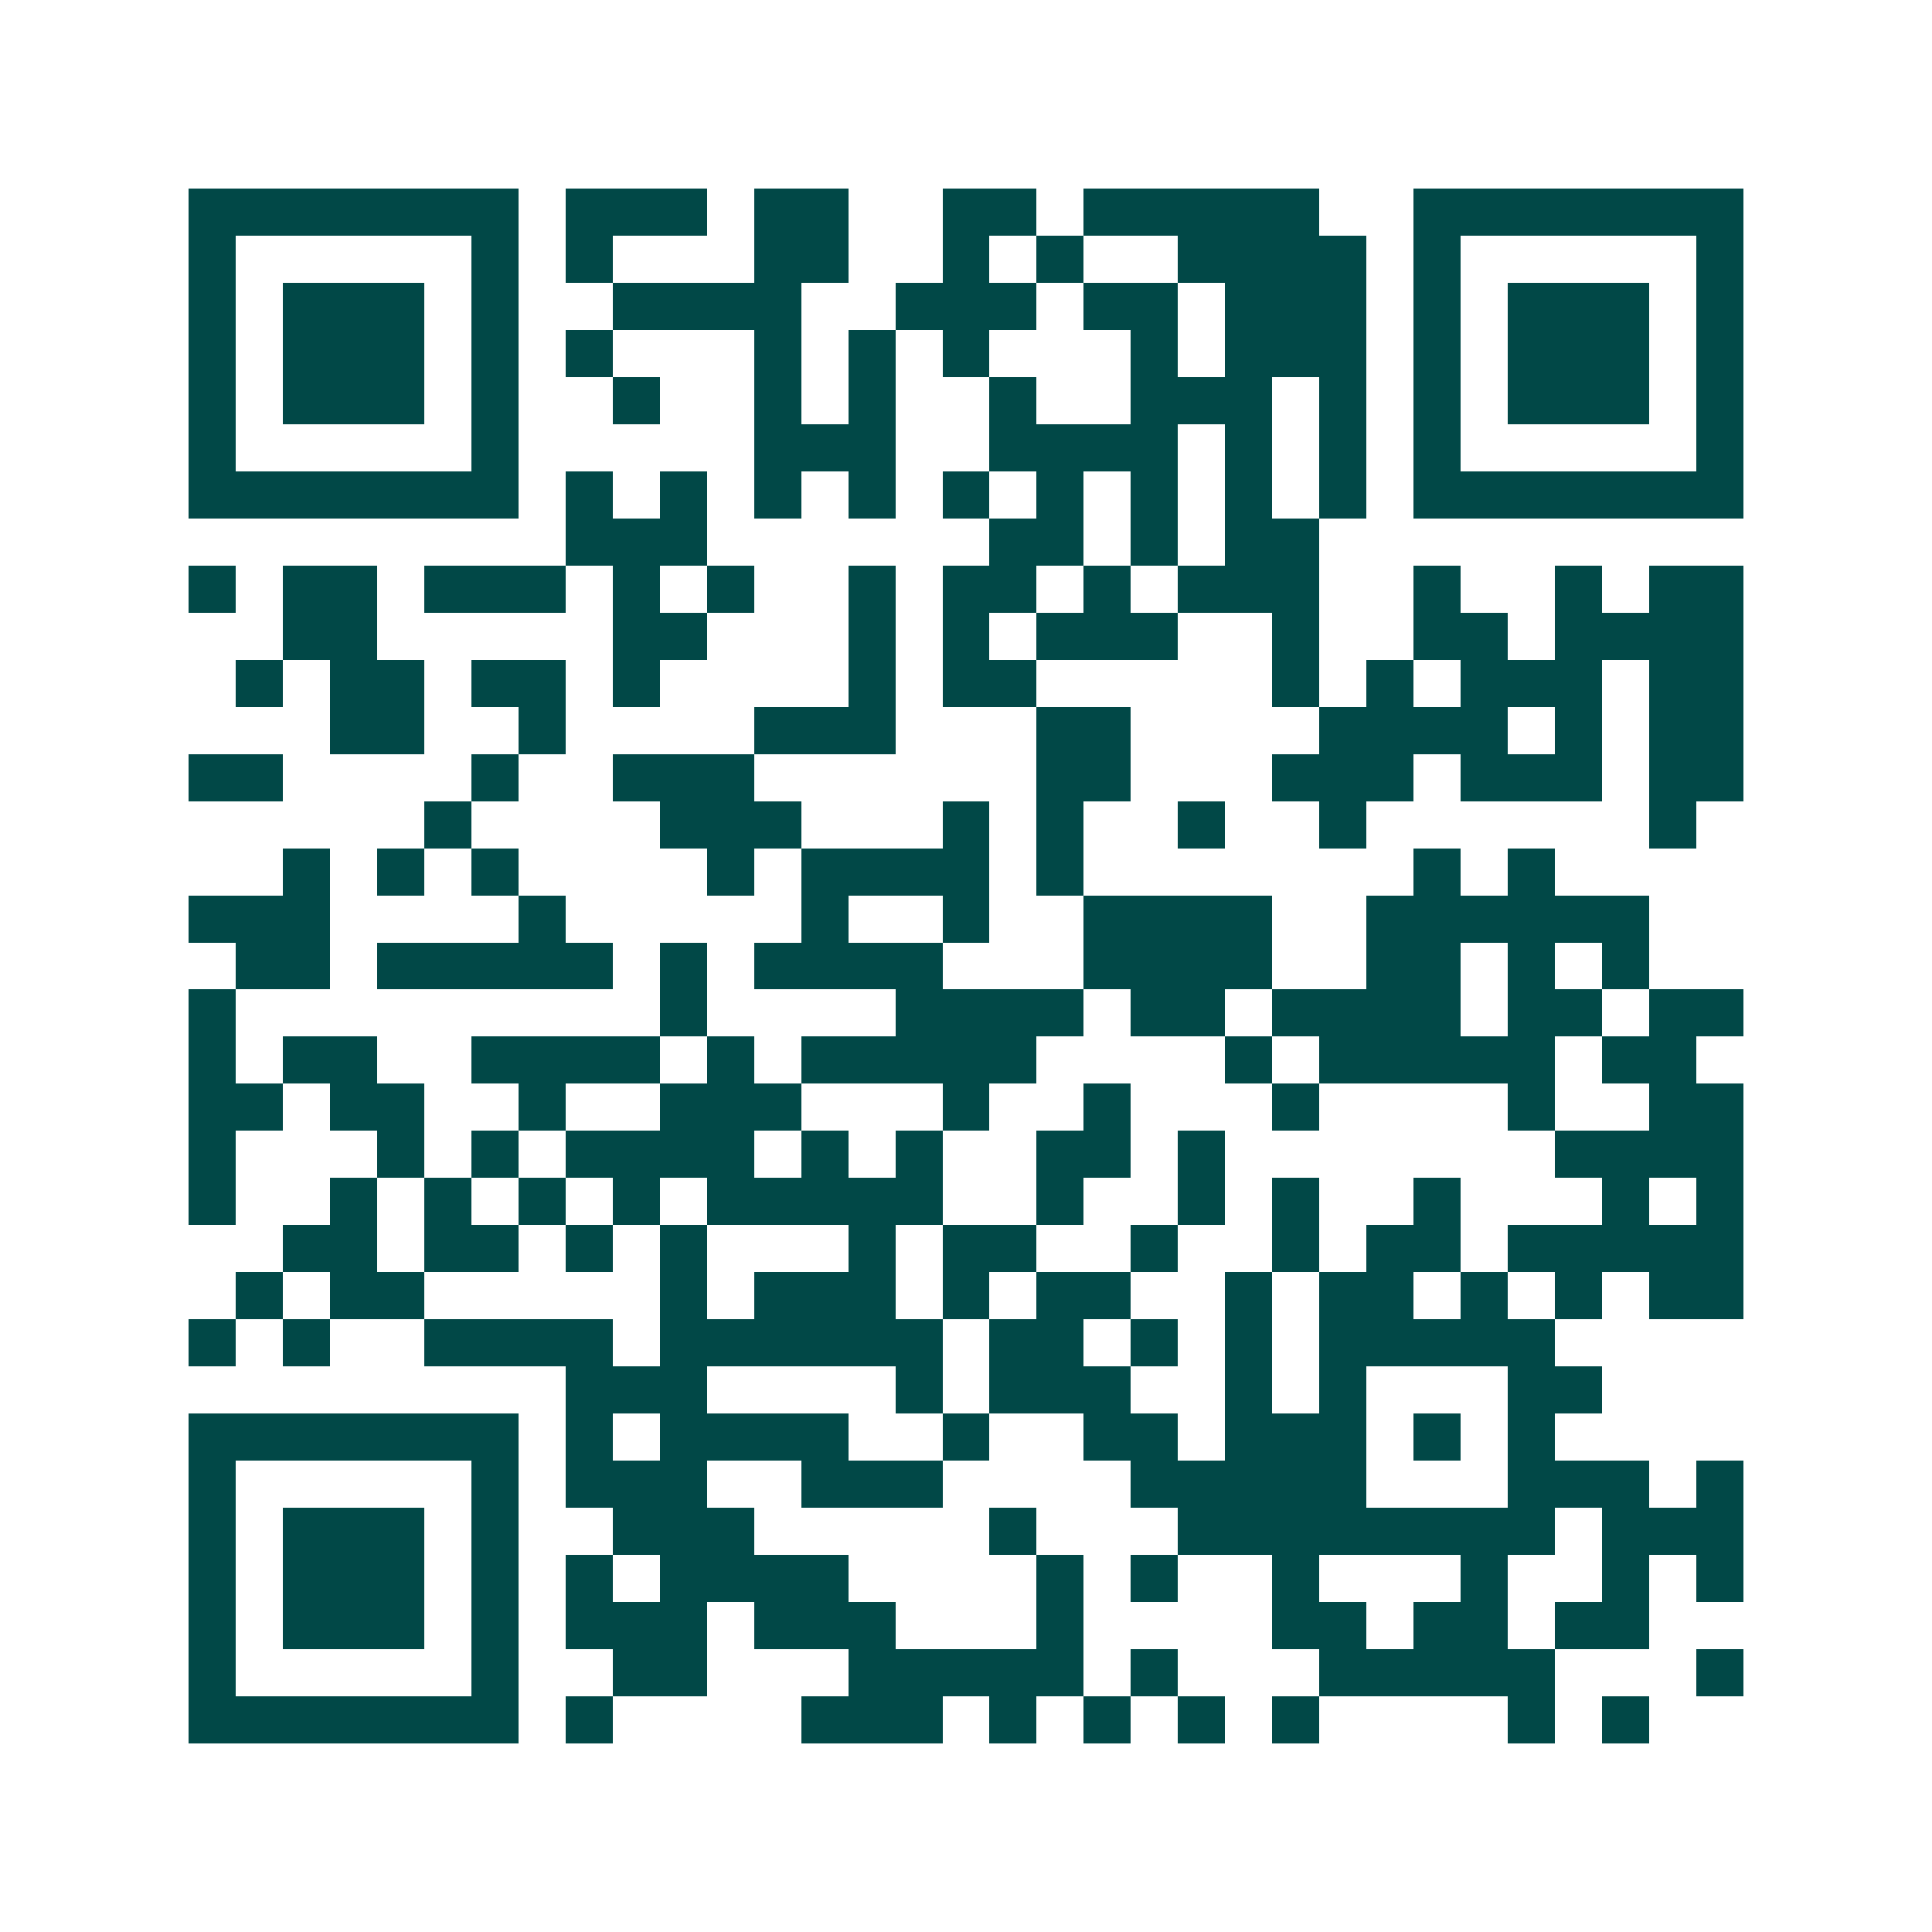 <svg xmlns="http://www.w3.org/2000/svg" width="200" height="200" viewBox="0 0 41 41" shape-rendering="crispEdges"><path fill="#ffffff" d="M0 0h41v41H0z"/><path stroke="#014847" d="M4 4.5h7m1 0h3m1 0h2m2 0h2m1 0h5m2 0h7M4 5.5h1m5 0h1m1 0h1m3 0h2m2 0h1m1 0h1m2 0h4m1 0h1m5 0h1M4 6.5h1m1 0h3m1 0h1m2 0h4m2 0h3m1 0h2m1 0h3m1 0h1m1 0h3m1 0h1M4 7.5h1m1 0h3m1 0h1m1 0h1m3 0h1m1 0h1m1 0h1m3 0h1m1 0h3m1 0h1m1 0h3m1 0h1M4 8.5h1m1 0h3m1 0h1m2 0h1m2 0h1m1 0h1m2 0h1m2 0h3m1 0h1m1 0h1m1 0h3m1 0h1M4 9.5h1m5 0h1m5 0h3m2 0h4m1 0h1m1 0h1m1 0h1m5 0h1M4 10.5h7m1 0h1m1 0h1m1 0h1m1 0h1m1 0h1m1 0h1m1 0h1m1 0h1m1 0h1m1 0h7M12 11.5h3m6 0h2m1 0h1m1 0h2M4 12.5h1m1 0h2m1 0h3m1 0h1m1 0h1m2 0h1m1 0h2m1 0h1m1 0h3m2 0h1m2 0h1m1 0h2M6 13.5h2m5 0h2m3 0h1m1 0h1m1 0h3m2 0h1m2 0h2m1 0h4M5 14.5h1m1 0h2m1 0h2m1 0h1m4 0h1m1 0h2m5 0h1m1 0h1m1 0h3m1 0h2M7 15.5h2m2 0h1m4 0h3m3 0h2m4 0h4m1 0h1m1 0h2M4 16.5h2m4 0h1m2 0h3m6 0h2m3 0h3m1 0h3m1 0h2M9 17.5h1m4 0h3m3 0h1m1 0h1m2 0h1m2 0h1m6 0h1M6 18.5h1m1 0h1m1 0h1m4 0h1m1 0h4m1 0h1m7 0h1m1 0h1M4 19.5h3m4 0h1m5 0h1m2 0h1m2 0h4m2 0h6M5 20.5h2m1 0h5m1 0h1m1 0h4m3 0h4m2 0h2m1 0h1m1 0h1M4 21.5h1m9 0h1m4 0h4m1 0h2m1 0h4m1 0h2m1 0h2M4 22.5h1m1 0h2m2 0h4m1 0h1m1 0h5m4 0h1m1 0h5m1 0h2M4 23.5h2m1 0h2m2 0h1m2 0h3m3 0h1m2 0h1m3 0h1m4 0h1m2 0h2M4 24.5h1m3 0h1m1 0h1m1 0h4m1 0h1m1 0h1m2 0h2m1 0h1m7 0h4M4 25.5h1m2 0h1m1 0h1m1 0h1m1 0h1m1 0h5m2 0h1m2 0h1m1 0h1m2 0h1m3 0h1m1 0h1M6 26.5h2m1 0h2m1 0h1m1 0h1m3 0h1m1 0h2m2 0h1m2 0h1m1 0h2m1 0h5M5 27.5h1m1 0h2m5 0h1m1 0h3m1 0h1m1 0h2m2 0h1m1 0h2m1 0h1m1 0h1m1 0h2M4 28.5h1m1 0h1m2 0h4m1 0h6m1 0h2m1 0h1m1 0h1m1 0h5M12 29.5h3m4 0h1m1 0h3m2 0h1m1 0h1m3 0h2M4 30.5h7m1 0h1m1 0h4m2 0h1m2 0h2m1 0h3m1 0h1m1 0h1M4 31.5h1m5 0h1m1 0h3m2 0h3m4 0h5m3 0h3m1 0h1M4 32.5h1m1 0h3m1 0h1m2 0h3m5 0h1m3 0h8m1 0h3M4 33.5h1m1 0h3m1 0h1m1 0h1m1 0h4m4 0h1m1 0h1m2 0h1m3 0h1m2 0h1m1 0h1M4 34.5h1m1 0h3m1 0h1m1 0h3m1 0h3m3 0h1m4 0h2m1 0h2m1 0h2M4 35.5h1m5 0h1m2 0h2m3 0h5m1 0h1m3 0h5m3 0h1M4 36.5h7m1 0h1m4 0h3m1 0h1m1 0h1m1 0h1m1 0h1m4 0h1m1 0h1"/></svg>
